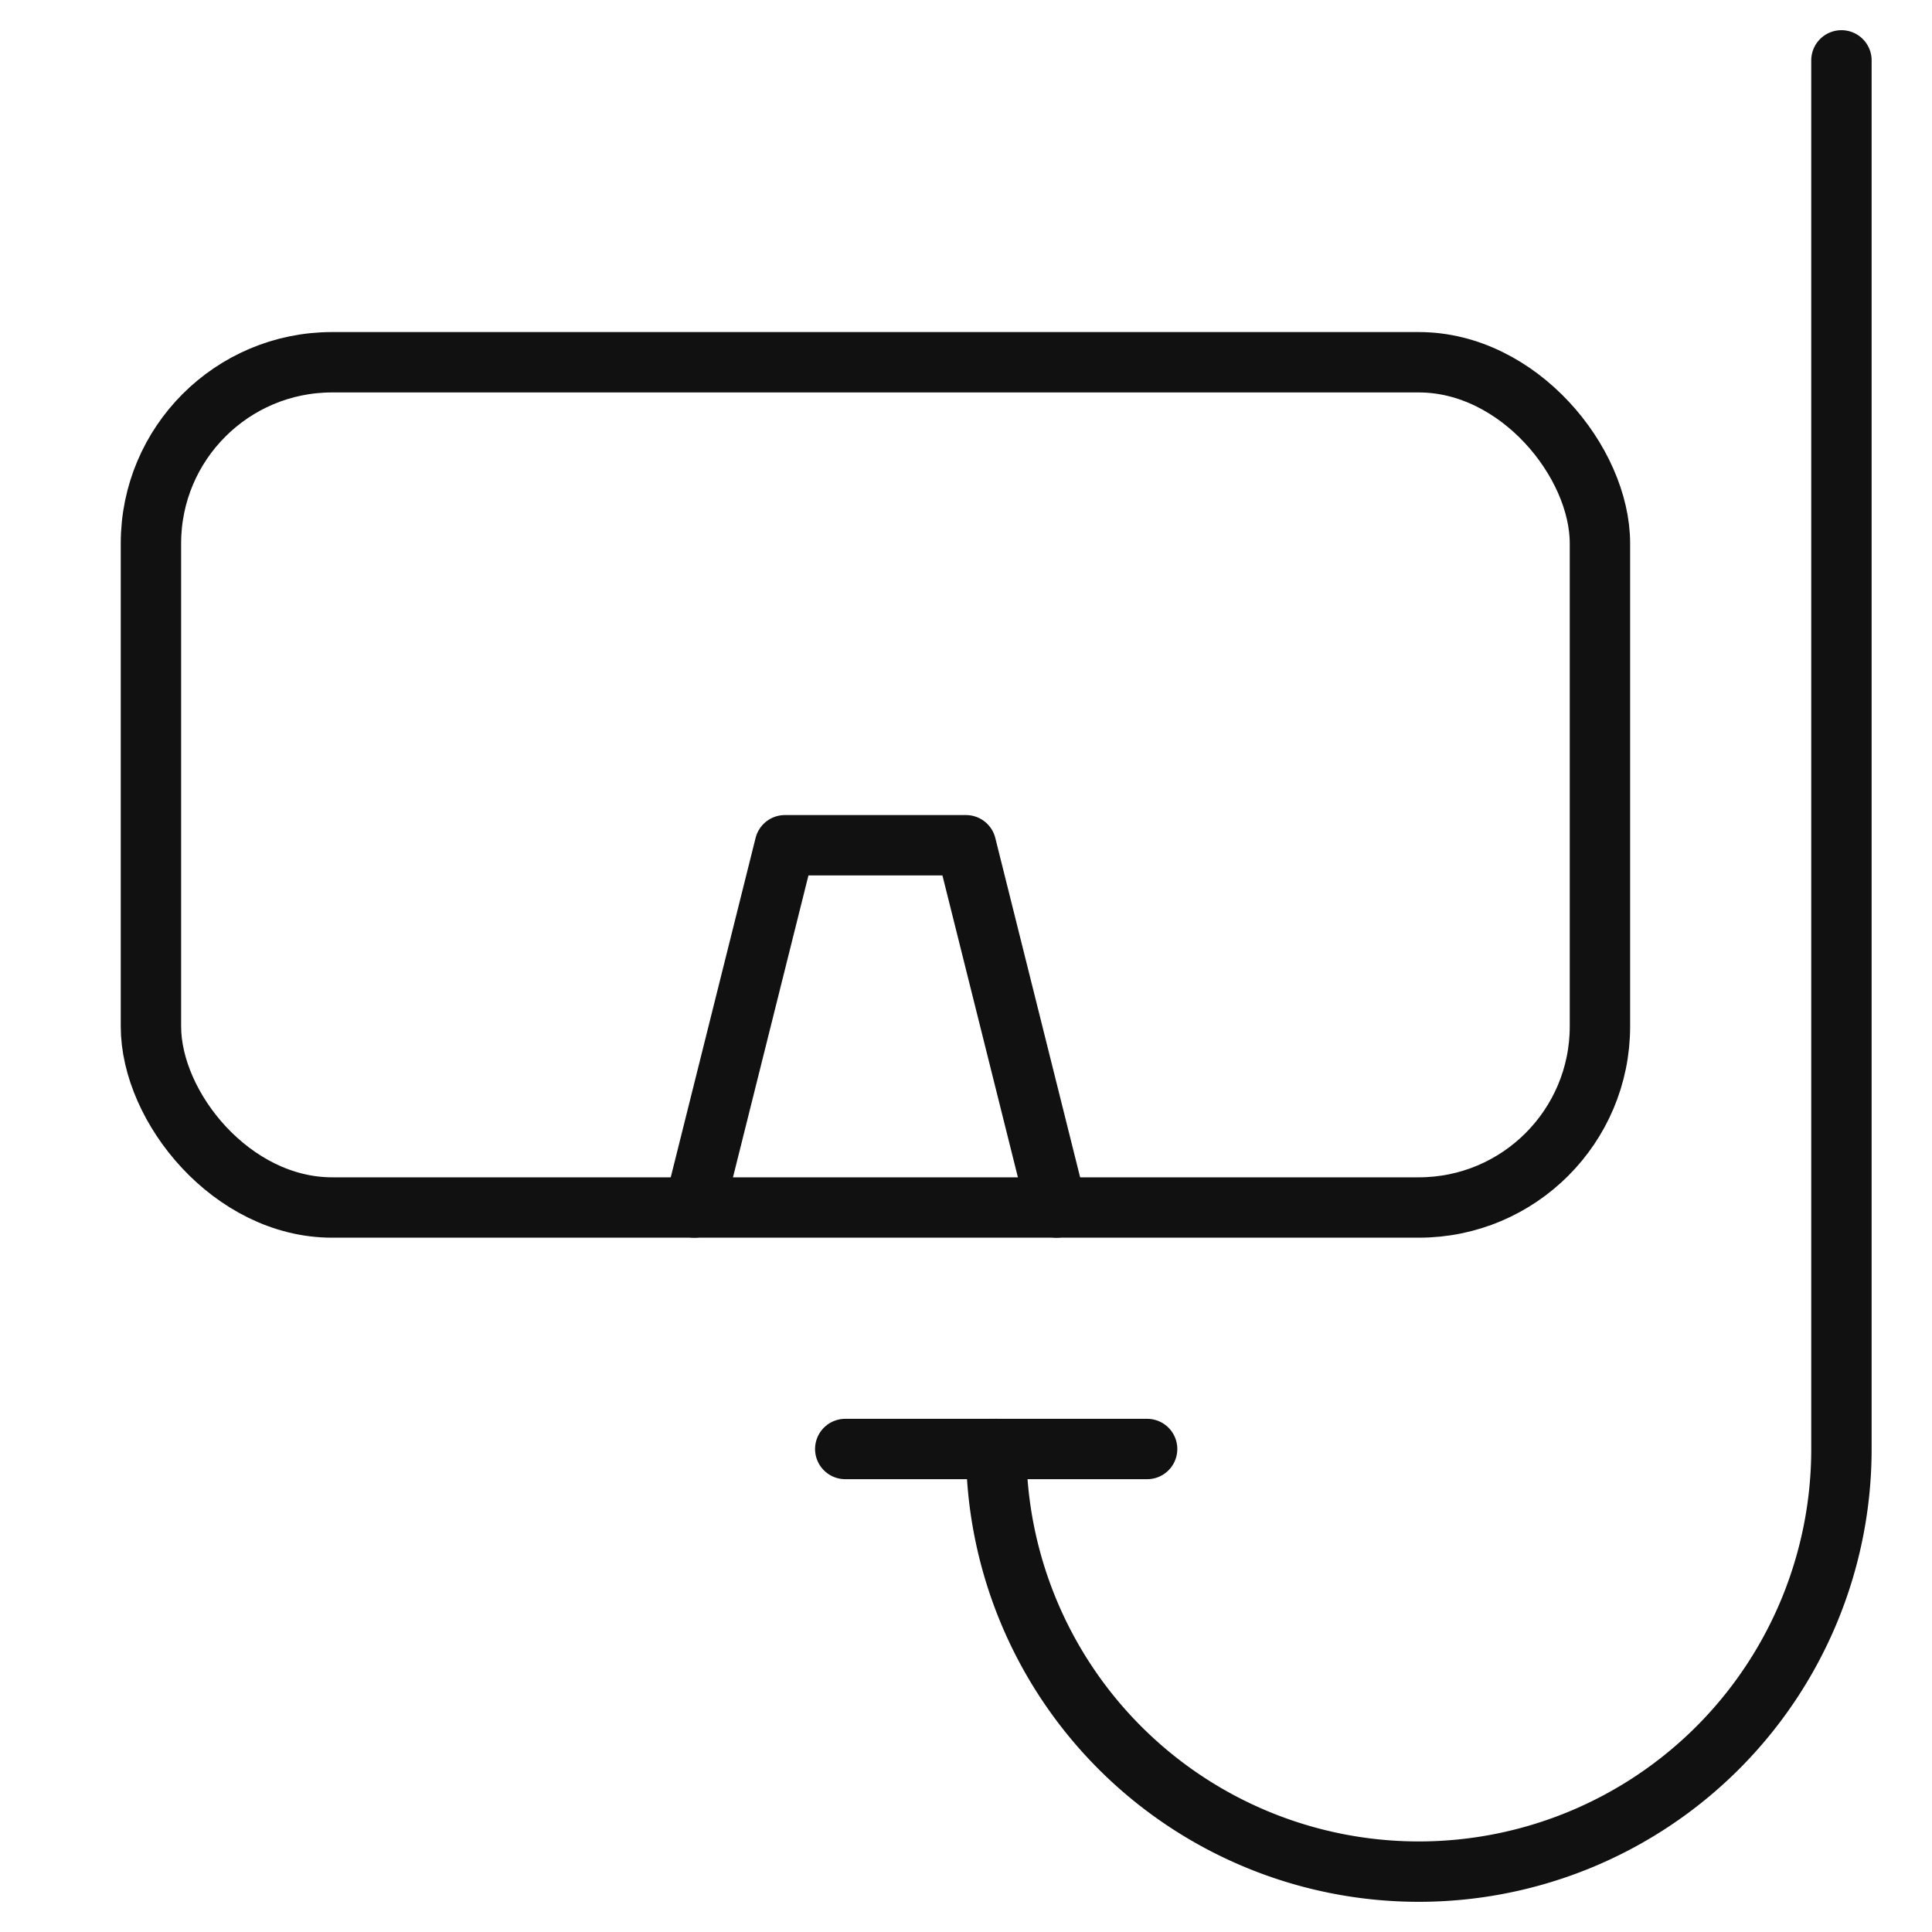 <svg xmlns="http://www.w3.org/2000/svg" viewBox="0 0 64 64" width="64" height="64"><g class="nc-icon-wrapper" stroke-linecap="round" stroke-linejoin="round" stroke-width="2" fill="#111111" stroke="#111111"><path data-color="color-2" d="M33,48h0A14,14,0,0,0,47,62h0A14,14,0,0,0,61,48V2" fill="none" stroke-miterlimit="10"></path> <line data-color="color-2" x1="28" y1="48" x2="38" y2="48" fill="none" stroke-miterlimit="10"></line> <rect x="5" y="12" width="48" height="28" rx="6" ry="6" fill="none" stroke="#111111" stroke-miterlimit="10"></rect> <polyline data-cap="butt" points="23 40 26 28 32 28 35 40" fill="none" stroke="#111111" stroke-miterlimit="10"></polyline></g></svg>